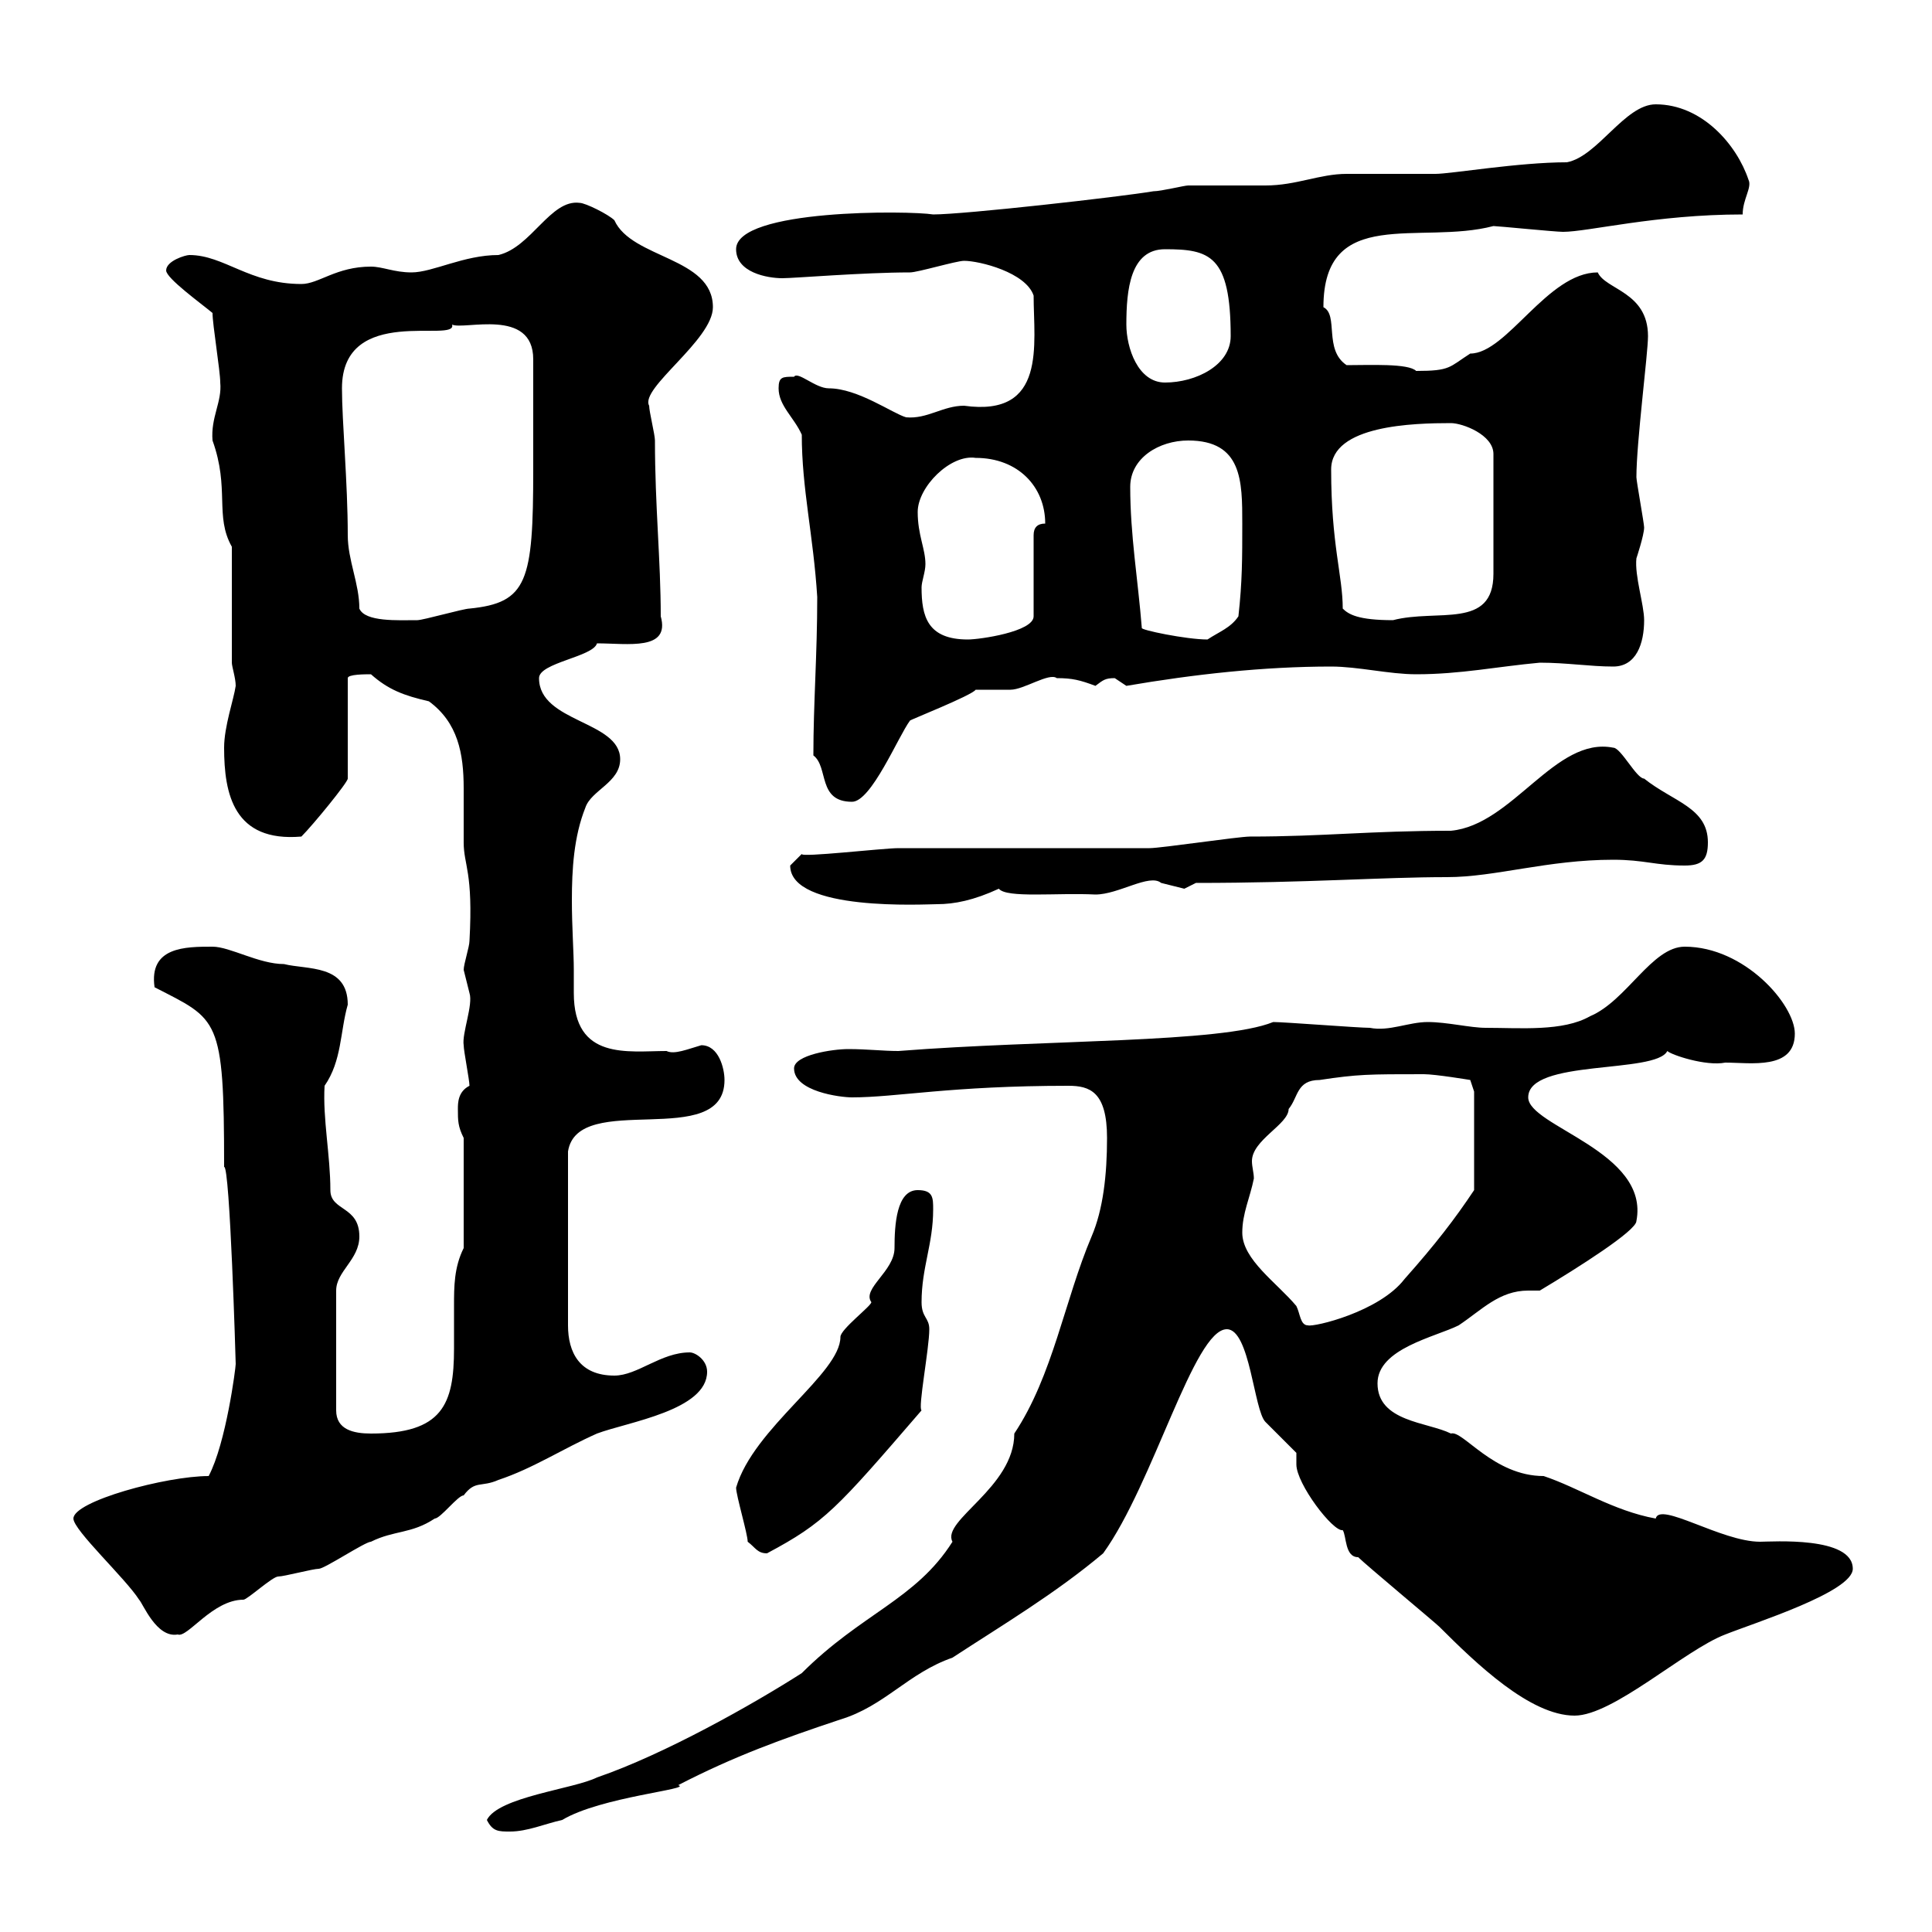 <svg xmlns="http://www.w3.org/2000/svg" xmlns:xlink="http://www.w3.org/1999/xlink" width="300" height="300"><path d="M75.60 282.60C76.50 284.40 77.40 284.40 79.20 284.40C81.90 284.40 84.60 283.20 87.30 282.60C93.30 279 107.70 277.80 105.30 277.20C114 272.70 121.50 270 130.50 267C137.40 264.90 141 259.80 147.90 257.40C155.70 252.30 163.80 247.50 171.30 241.20C179.10 230.40 185.40 206.40 190.50 206.40C194.10 206.40 194.70 219 196.50 220.80C197.70 222 200.10 224.40 201.30 225.60L201.30 227.40C201.30 230.40 207 237.90 208.50 237.60C209.10 238.50 208.80 241.80 210.90 241.80C212.10 243 222.90 252 223.50 252.60C229.20 258.30 237.60 266.40 244.50 266.40C250.50 266.40 261.60 256.20 267.90 253.80C272.40 252 287.70 247.20 287.70 243.60C287.70 238.50 275.10 239.40 273.30 239.40C267.30 239.40 257.70 233.10 257.10 235.80C250.50 234.60 245.10 231 239.70 229.20C231.90 229.20 227.10 222 225.30 222.60C221.70 220.80 213.90 220.80 213.90 214.80C213.90 209.40 222.90 207.60 226.50 205.80C230.10 203.40 232.80 200.40 237.30 200.40C237.60 200.40 238.20 200.40 239.10 200.40C245.10 196.80 254.10 191.10 254.10 189.60C256.20 178.80 237.30 174.90 237.30 170.40C237.30 164.40 257.10 166.80 258.90 163.20C259.50 163.80 264.90 165.60 267.90 165C271.80 165 278.70 166.20 278.70 160.50C278.70 156 270.90 147 261.60 147C256.50 147 252.60 155.40 246.90 157.80C242.70 160.20 236.10 159.60 230.70 159.60C228.30 159.60 224.70 158.70 221.70 158.70C218.70 158.70 215.70 160.20 212.70 159.60C210.90 159.60 199.50 158.70 197.70 158.70C189.60 162 162.30 161.40 139.50 163.20C137.10 163.20 134.70 162.90 131.70 162.90C129.30 162.90 123.30 163.80 123.30 165.90C123.30 169.50 130.50 170.40 132.30 170.40C139.20 170.40 147.60 168.60 165.90 168.60C169.20 168.60 171.90 169.50 171.90 176.70C171.90 182.40 171.30 187.80 169.50 192C165.30 201.90 163.50 213.60 157.50 222.60C157.50 231 146.10 236.10 147.90 239.40C142.20 248.40 133.80 250.50 124.50 259.80C117 264.60 103.20 272.40 92.70 276C89.10 277.80 77.40 279 75.60 282.60ZM11.40 235.80C11.40 237.60 19.50 245.10 21.60 248.40C22.20 249 24.30 254.40 27.60 253.80C29.10 254.40 33 248.40 37.80 248.40C38.40 248.40 42.30 244.80 43.20 244.80C44.10 244.80 48.60 243.60 49.50 243.60C50.40 243.60 56.70 239.40 57.60 239.40C61.20 237.60 63.90 238.20 67.50 235.80C68.40 235.80 71.10 232.20 72 232.20C73.80 229.80 74.70 231 77.40 229.80C82.80 228 87.30 225 92.70 222.60C97.50 220.80 109.80 219 109.80 213C109.80 211.20 108 210 107.10 210C102.60 210 99 213.60 95.40 213.60C90 213.60 88.20 210 88.20 205.80L88.20 178.80C89.70 169.20 112.50 178.80 112.50 167.70C112.50 165.90 111.60 162.30 108.90 162.30C106.80 162.90 104.70 163.80 103.50 163.20C97.50 163.20 89.10 164.70 89.10 154.20C89.10 153 89.10 151.50 89.10 150.60C89.10 147.90 88.80 144 88.80 139.80C88.80 135 89.10 129.90 90.90 125.40C91.80 122.70 96.30 121.50 96.30 117.90C96.30 111.90 83.70 112.20 83.70 105.30C83.70 102.90 92.10 102 92.70 99.90C97.50 99.90 104.10 101.10 102.60 95.70C102.60 87 101.70 78.60 101.70 68.40C101.70 67.50 100.80 63.90 100.80 63C99.30 60.30 110.70 52.80 110.70 47.70C110.70 39.90 98.10 40.20 95.40 34.20C94.50 33.30 90.90 31.50 90 31.50C85.50 30.90 82.50 38.40 77.40 39.60C72 39.60 67.20 42.30 63.90 42.30C61.20 42.30 59.40 41.40 57.60 41.40C52.20 41.40 49.50 44.10 46.80 44.10C38.70 44.10 34.80 39.60 29.40 39.60C28.80 39.60 25.80 40.50 25.80 42C25.80 43.20 31.20 47.10 33 48.60C33 50.40 34.20 57.60 34.20 59.40C34.50 62.40 32.70 64.80 33 68.40C35.70 75.90 33.30 80.10 36 84.90L36 102.90C36 103.50 36.60 105.30 36.60 106.50C36.30 108.60 34.80 112.80 34.80 116.10C34.80 123.30 36.30 130.80 46.80 129.90C48.60 128.10 54 121.50 54 120.90L54 105.30C54 104.70 56.70 104.70 57.60 104.70C60.30 107.10 62.70 108 66.60 108.90C71.10 112.20 72 117 72 122.40C72 125.10 72 128.10 72 130.80C72 134.40 73.50 135.30 72.90 146.10C72.90 147 72 149.70 72 150.60C72 150.60 72.90 154.20 72.90 154.20C73.50 156 71.70 160.50 72 162.30C72 163.20 72.90 167.70 72.90 168.60C71.10 169.50 71.10 171.30 71.10 172.20C71.10 174 71.10 174.90 72 176.70L72 193.80C70.50 196.80 70.50 199.80 70.50 202.80C70.50 205.20 70.50 207.30 70.50 209.40C70.50 218.10 68.70 222.60 57.60 222.60C54.90 222.60 52.20 222 52.20 219L52.20 200.40C52.20 197.40 55.80 195.60 55.80 192C55.80 187.20 51.30 188.10 51.30 184.80C51.30 179.40 50.10 173.70 50.40 168.60C53.10 164.70 52.80 160.20 54 156C54 149.70 47.70 150.60 44.10 149.70C40.20 149.70 35.70 147 33 147C28.80 147 23.10 147 24 153.30C33.90 158.40 34.80 157.80 34.80 181.20C35.70 180.90 36.60 211.50 36.60 211.80C36.60 212.40 35.10 224.10 32.40 229.20C25.80 229.20 11.40 233.10 11.40 235.80ZM116.10 239.40C117.30 240.30 117.60 241.20 119.10 241.20C128.10 236.40 129.90 234.30 143.10 219C142.50 218.70 144.30 209.40 144.30 206.40C144.30 204.60 143.10 204.60 143.10 202.20C143.10 196.80 144.90 193.20 144.90 187.80C144.90 186 144.90 184.80 142.50 184.80C139.20 184.80 138.90 190.20 138.90 193.80C138.90 197.40 133.80 200.10 135.30 202.20C135.30 202.80 130.50 206.40 130.50 207.60C130.50 213.30 117 221.70 114.30 231C114.30 232.20 116.10 238.20 116.10 239.40ZM192.90 191.40C192.90 188.40 194.10 186 194.70 183C194.70 182.10 194.40 181.20 194.40 180.30C194.40 177 200.10 174.60 200.10 172.20C201.60 170.40 201.30 167.70 204.90 167.70C210.90 166.80 212.40 166.80 221.10 166.80C222.90 166.80 228.30 167.70 228.30 167.70L228.90 169.50L228.90 184.80C225.90 189.30 222.90 193.20 218.10 198.60C214.20 203.70 204 206.10 203.10 205.80C201.90 205.80 201.90 204 201.30 202.80C198.30 199.20 192.90 195.60 192.90 191.40ZM122.70 134.40C122.70 141.60 143.70 140.40 145.50 140.40C148.20 140.40 151.20 139.80 155.10 138C156.30 139.50 164.10 138.60 170.10 138.90C173.70 138.90 178.50 135.60 180.30 137.10C180.30 137.10 183.90 138 183.90 138C183.90 138 185.70 137.10 185.70 137.10C203.10 137.10 214.50 136.20 224.70 136.20C232.20 136.20 240.30 133.50 250.50 133.50C255.30 133.50 257.10 134.40 261.60 134.40C264.30 134.40 265.20 133.50 265.20 130.80C265.20 125.40 259.80 124.50 255.30 120.90C254.10 120.90 251.70 116.10 250.50 116.10C241.50 114.30 234.90 128.10 225.30 129C212.70 129 205.50 129.90 194.10 129.90C192.30 129.90 180.30 131.70 178.50 131.70C174.90 131.70 143.10 131.70 139.50 131.70C137.10 131.70 124.20 133.20 124.50 132.60C124.50 132.60 122.70 134.40 122.70 134.40ZM126.30 117.30C128.70 119.10 126.90 124.50 132.30 124.50C135.30 124.50 139.50 114.30 141.30 111.90C141 111.90 150.90 108 151.50 107.10C152.10 107.10 155.70 107.10 156.90 107.10C159 107.10 162.90 104.40 164.10 105.30C166.50 105.30 167.70 105.60 170.10 106.50C171.30 105.60 171.60 105.30 173.10 105.30C173.10 105.30 174.90 106.50 174.90 106.50C185.40 104.70 196.20 103.50 206.70 103.50C210.90 103.50 215.70 104.70 219.90 104.70C226.80 104.70 232.50 103.50 239.10 102.90C243.30 102.90 246.90 103.50 250.50 103.50C254.10 103.50 255.30 99.90 255.30 96.30C255.30 93.90 253.80 89.40 254.10 86.70C254.10 86.70 255.30 83.10 255.30 81.90C255.30 81.30 254.10 74.70 254.10 74.10C254.10 68.70 255.90 54.90 255.90 52.20C255.90 45.30 249.30 45 248.10 42.30C240.30 42.30 234 54.90 228.30 54.90C225 57 225.30 57.60 219.90 57.60C218.70 56.40 212.70 56.70 209.10 56.70C205.50 54.30 207.90 48.90 205.50 47.70C205.50 31.80 220.50 38.10 231.90 35.10C232.50 35.10 241.50 36 242.70 36C246.60 36 257.10 33.30 270.60 33.30C270.60 30.90 272.10 29.10 271.50 27.90C269.70 22.50 264.30 16.20 257.10 16.20C252.30 16.20 248.10 24.30 243.30 25.20C235.80 25.20 225.30 27 222.90 27C221.70 27 210.30 27 209.10 27C204.90 27 201.30 28.80 196.50 28.80C195.90 28.80 185.70 28.80 184.50 28.80C183.90 28.80 180.30 29.70 179.10 29.70C173.70 30.60 149.70 33.30 144.90 33.30C141.30 32.70 114.30 32.40 114.30 38.70C114.30 42.30 119.10 43.20 121.50 43.20C123.30 43.20 134.10 42.30 141.30 42.30C142.50 42.30 148.50 40.50 149.70 40.50C152.10 40.50 159.30 42.30 160.50 45.90C160.50 53.40 162.60 64.80 149.70 63C146.40 63 144 65.10 140.70 64.80C138.60 64.20 133.20 60.30 128.70 60.30C126.60 60.30 123.90 57.60 123.30 58.50C121.50 58.50 120.90 58.50 120.90 60.30C120.90 63 123.30 64.80 124.50 67.50C124.50 75.90 126.30 83.10 126.90 92.70C126.90 101.70 126.30 109.20 126.30 117.30ZM142.50 79.50C142.50 75.60 147.60 70.50 151.50 71.10C158.10 71.10 162.30 75.60 162.30 81.30C161.10 81.30 160.50 81.90 160.50 83.10L160.50 95.70C160.50 98.10 152.10 99.30 150.30 99.30C144 99.30 143.10 95.70 143.10 91.20C143.10 90.30 143.70 88.80 143.70 87.60C143.70 85.20 142.50 83.10 142.50 79.50ZM177.30 97.50C176.70 90 175.50 83.10 175.50 75.60C175.50 71.10 180 68.40 184.50 68.40C192.90 68.40 192.90 74.70 192.90 81.30C192.90 86.70 192.90 90.30 192.30 95.70C191.10 97.50 189.30 98.10 187.50 99.30C184.20 99.30 177 97.80 177.30 97.50ZM55.80 94.50C55.80 90.60 54 87 54 83.10C54 75 53.10 65.40 53.10 60.30C53.10 47.10 71.10 53.40 70.20 50.40C72 51.30 82.80 47.70 82.80 55.80L82.80 72.90C82.80 90.30 81.90 93.60 72.90 94.50C72 94.50 65.70 96.30 64.80 96.30C61.80 96.30 56.70 96.60 55.80 94.50ZM208.50 94.50C208.50 89.40 206.70 84.60 206.70 72.90C206.70 66 219.60 65.70 225.30 65.70C227.10 65.70 231.90 67.50 231.90 70.50L231.90 89.10C231.90 97.80 223.20 94.50 216.30 96.30C210.90 96.30 209.40 95.40 208.50 94.50ZM174.90 50.40C174.90 45 175.50 38.70 180.90 38.70C187.80 38.70 191.10 39.60 191.10 52.20C191.10 56.70 185.70 59.40 180.90 59.40C176.70 59.40 174.90 54 174.90 50.40Z"/></svg>